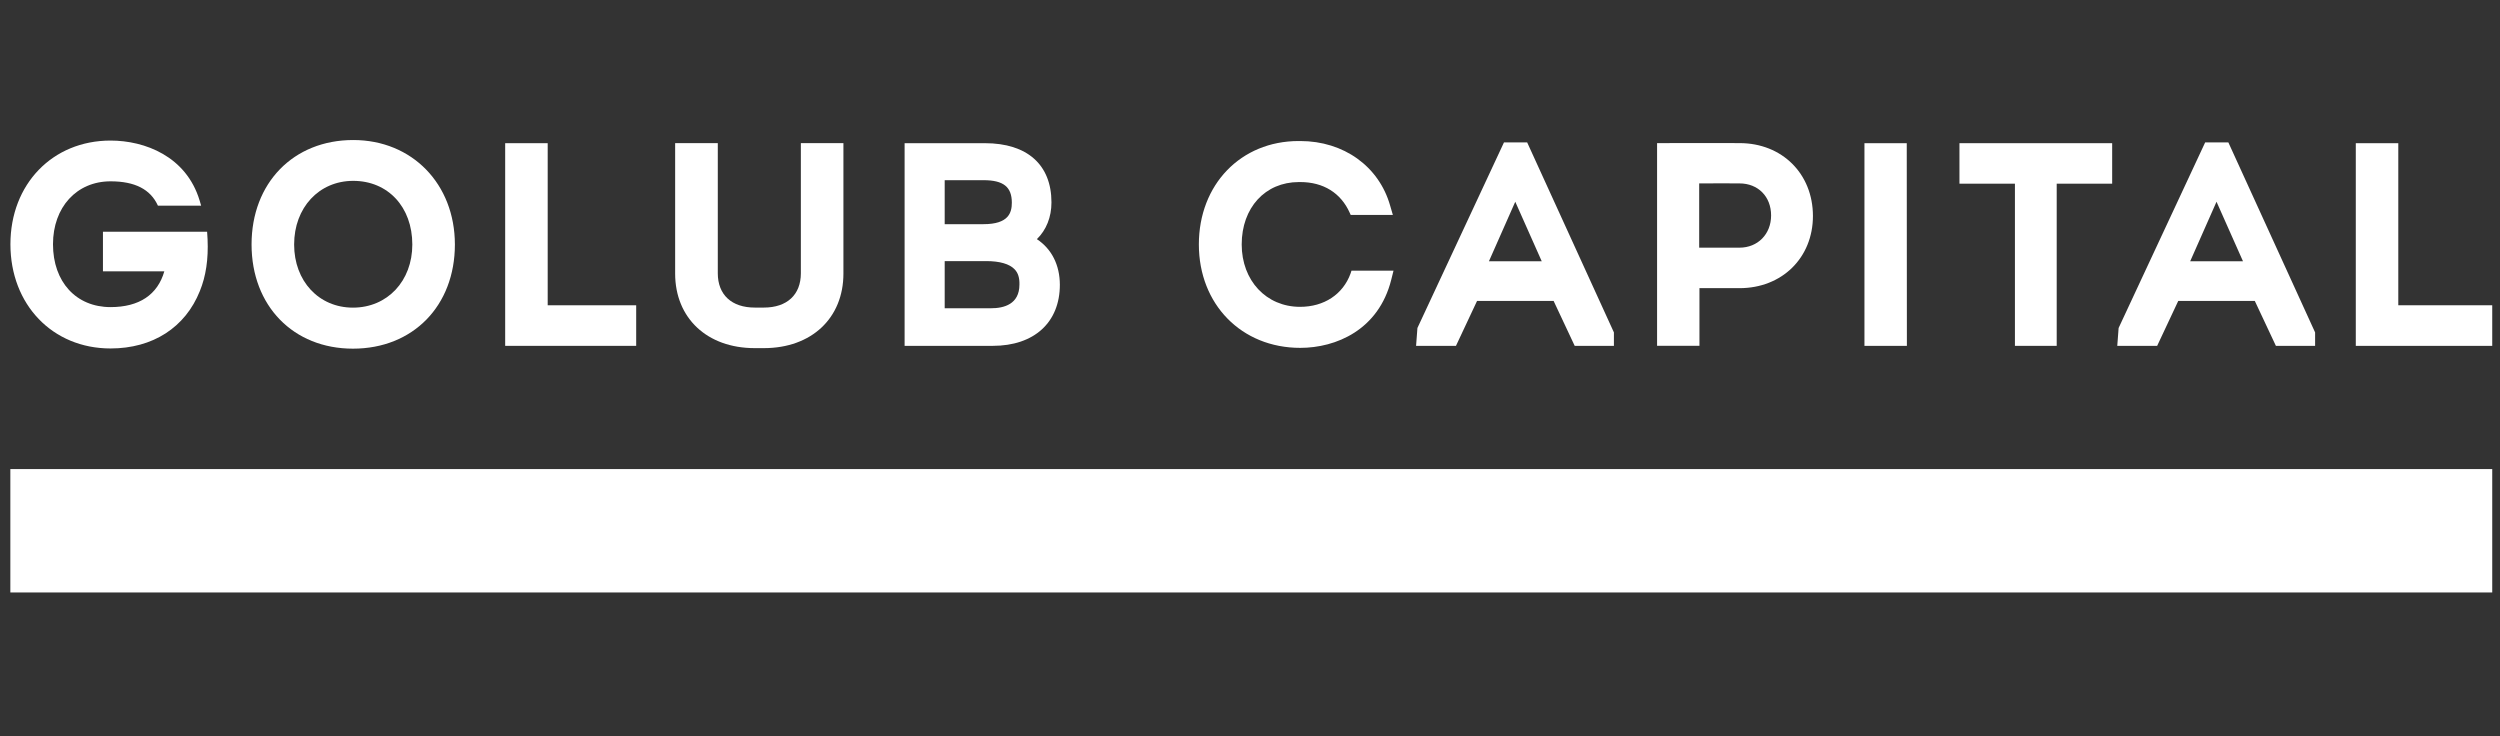 <?xml version="1.0" encoding="UTF-8"?> <svg xmlns="http://www.w3.org/2000/svg" width="309" height="91" viewBox="0 0 309 91" fill="none"><rect x="0" y="0" width="309" height="91" fill="#333333" stroke="none"/><g clip-path="url(#clip0_17_1241)"><path d="M308.041 57.977H1.279V73.232H308.041V57.977Z" fill="white"></path><path d="M128.159 29.558C129.321 28.429 129.96 26.836 129.96 25.018C129.96 20.362 126.964 17.698 121.735 17.698H111.809V42.747H122.707C127.82 42.747 130.998 39.85 130.998 35.194C130.989 32.745 129.985 30.77 128.159 29.558ZM116.764 22.271H121.569C124.018 22.271 125.063 23.101 125.063 25.051C125.063 26.288 124.665 27.707 121.569 27.707H116.764V22.271ZM122.507 38.099H116.764V32.272H121.902C123.561 32.272 124.781 32.621 125.412 33.293C125.836 33.733 126.026 34.347 126.002 35.185C125.994 37.601 124.093 38.099 122.507 38.099Z" fill="white"></path><path d="M43.659 17.308C36.264 17.308 31.093 22.62 31.093 30.214C31.093 37.8 36.247 43.095 43.626 43.095C51.046 43.095 56.225 37.8 56.225 30.214C56.216 22.736 50.938 17.308 43.659 17.308ZM43.626 38.024C39.409 38.024 36.355 34.746 36.355 30.222C36.355 25.666 39.426 22.354 43.659 22.354C47.958 22.354 50.963 25.591 50.963 30.222C50.963 34.737 47.875 38.024 43.626 38.024Z" fill="white"></path><path d="M67.694 17.698H62.44V42.747H78.633V37.733H67.694V17.698Z" fill="white"></path><path d="M98.986 33.775C98.986 36.431 97.276 38.016 94.412 38.016H93.291C90.428 38.016 88.719 36.431 88.719 33.775V17.69H83.448V33.808C83.448 39.319 87.399 43.029 93.283 43.029H94.412C100.297 43.029 104.247 39.327 104.247 33.808V17.69H98.986V33.775Z" fill="white"></path><path d="M25.598 28.645H12.725V33.534H20.311C19.481 36.431 17.207 37.958 13.663 37.958C9.405 37.958 6.55 34.837 6.55 30.189C6.55 25.616 9.472 22.412 13.663 22.412C16.668 22.412 18.585 23.392 19.506 25.392L19.515 25.417H24.86L24.669 24.769C23.017 19.316 17.896 17.374 13.663 17.374C6.492 17.374 1.288 22.761 1.288 30.189C1.288 37.651 6.492 43.07 13.663 43.07C18.875 43.07 22.901 40.481 24.702 35.974C25.457 34.123 25.764 32.032 25.656 29.575L25.598 28.645Z" fill="white"></path><path d="M215.016 17.689C214.037 17.681 213.049 17.681 212.044 17.681L204.815 17.689V42.738H210.052V35.617H215C220.261 35.617 224.079 31.857 224.079 26.686C224.071 21.474 220.261 17.689 215.016 17.689ZM215 30.612H210.019V22.669L212.949 22.661L215 22.669C217.299 22.669 218.908 24.296 218.908 26.628C218.908 28.936 217.265 30.612 215 30.612Z" fill="white"></path><path d="M230.446 17.698V42.747H235.691L235.675 17.698H230.446Z" fill="white"></path><path d="M242.189 22.703H249.045V42.747H254.208V22.703H261.064V17.698H242.189V22.703Z" fill="white"></path><path d="M296.429 37.733V17.698H291.176V42.747H308.041V37.733H296.429Z" fill="white"></path><path d="M275.423 17.598H272.56L261.861 40.539L261.695 42.747H266.625L269.232 37.194H278.693L281.3 42.747H286.147V41.087L275.423 17.598ZM270.709 32.289L273.962 24.935L277.232 32.289H270.709Z" fill="white"></path><path d="M188.756 17.598H185.893L175.194 40.539L175.028 42.747H179.958L182.564 37.194H192.026L194.633 42.747H199.48V41.087L188.756 17.598ZM184.033 32.289L187.287 24.935L190.557 32.289H184.033Z" fill="white"></path><path d="M166.928 33.808C165.99 36.389 163.649 37.925 160.687 37.925C156.511 37.925 153.474 34.679 153.474 30.214C153.474 25.674 156.378 22.503 160.537 22.503H160.719C163.566 22.503 165.733 23.848 166.828 26.305L166.944 26.562H172.156L171.817 25.4C170.438 20.561 166.081 17.432 160.711 17.432H160.512C153.365 17.432 148.179 22.811 148.179 30.214C148.179 37.617 153.448 42.996 160.711 42.996C165.126 42.996 170.397 40.788 171.957 34.58L172.239 33.451H167.044L166.928 33.808Z" fill="white"></path></g><defs><clipPath id="clip0_17_1241"><rect width="306.761" height="56.605" fill="white" transform="translate(1.279 17.308)"></rect></clipPath></defs></svg> 